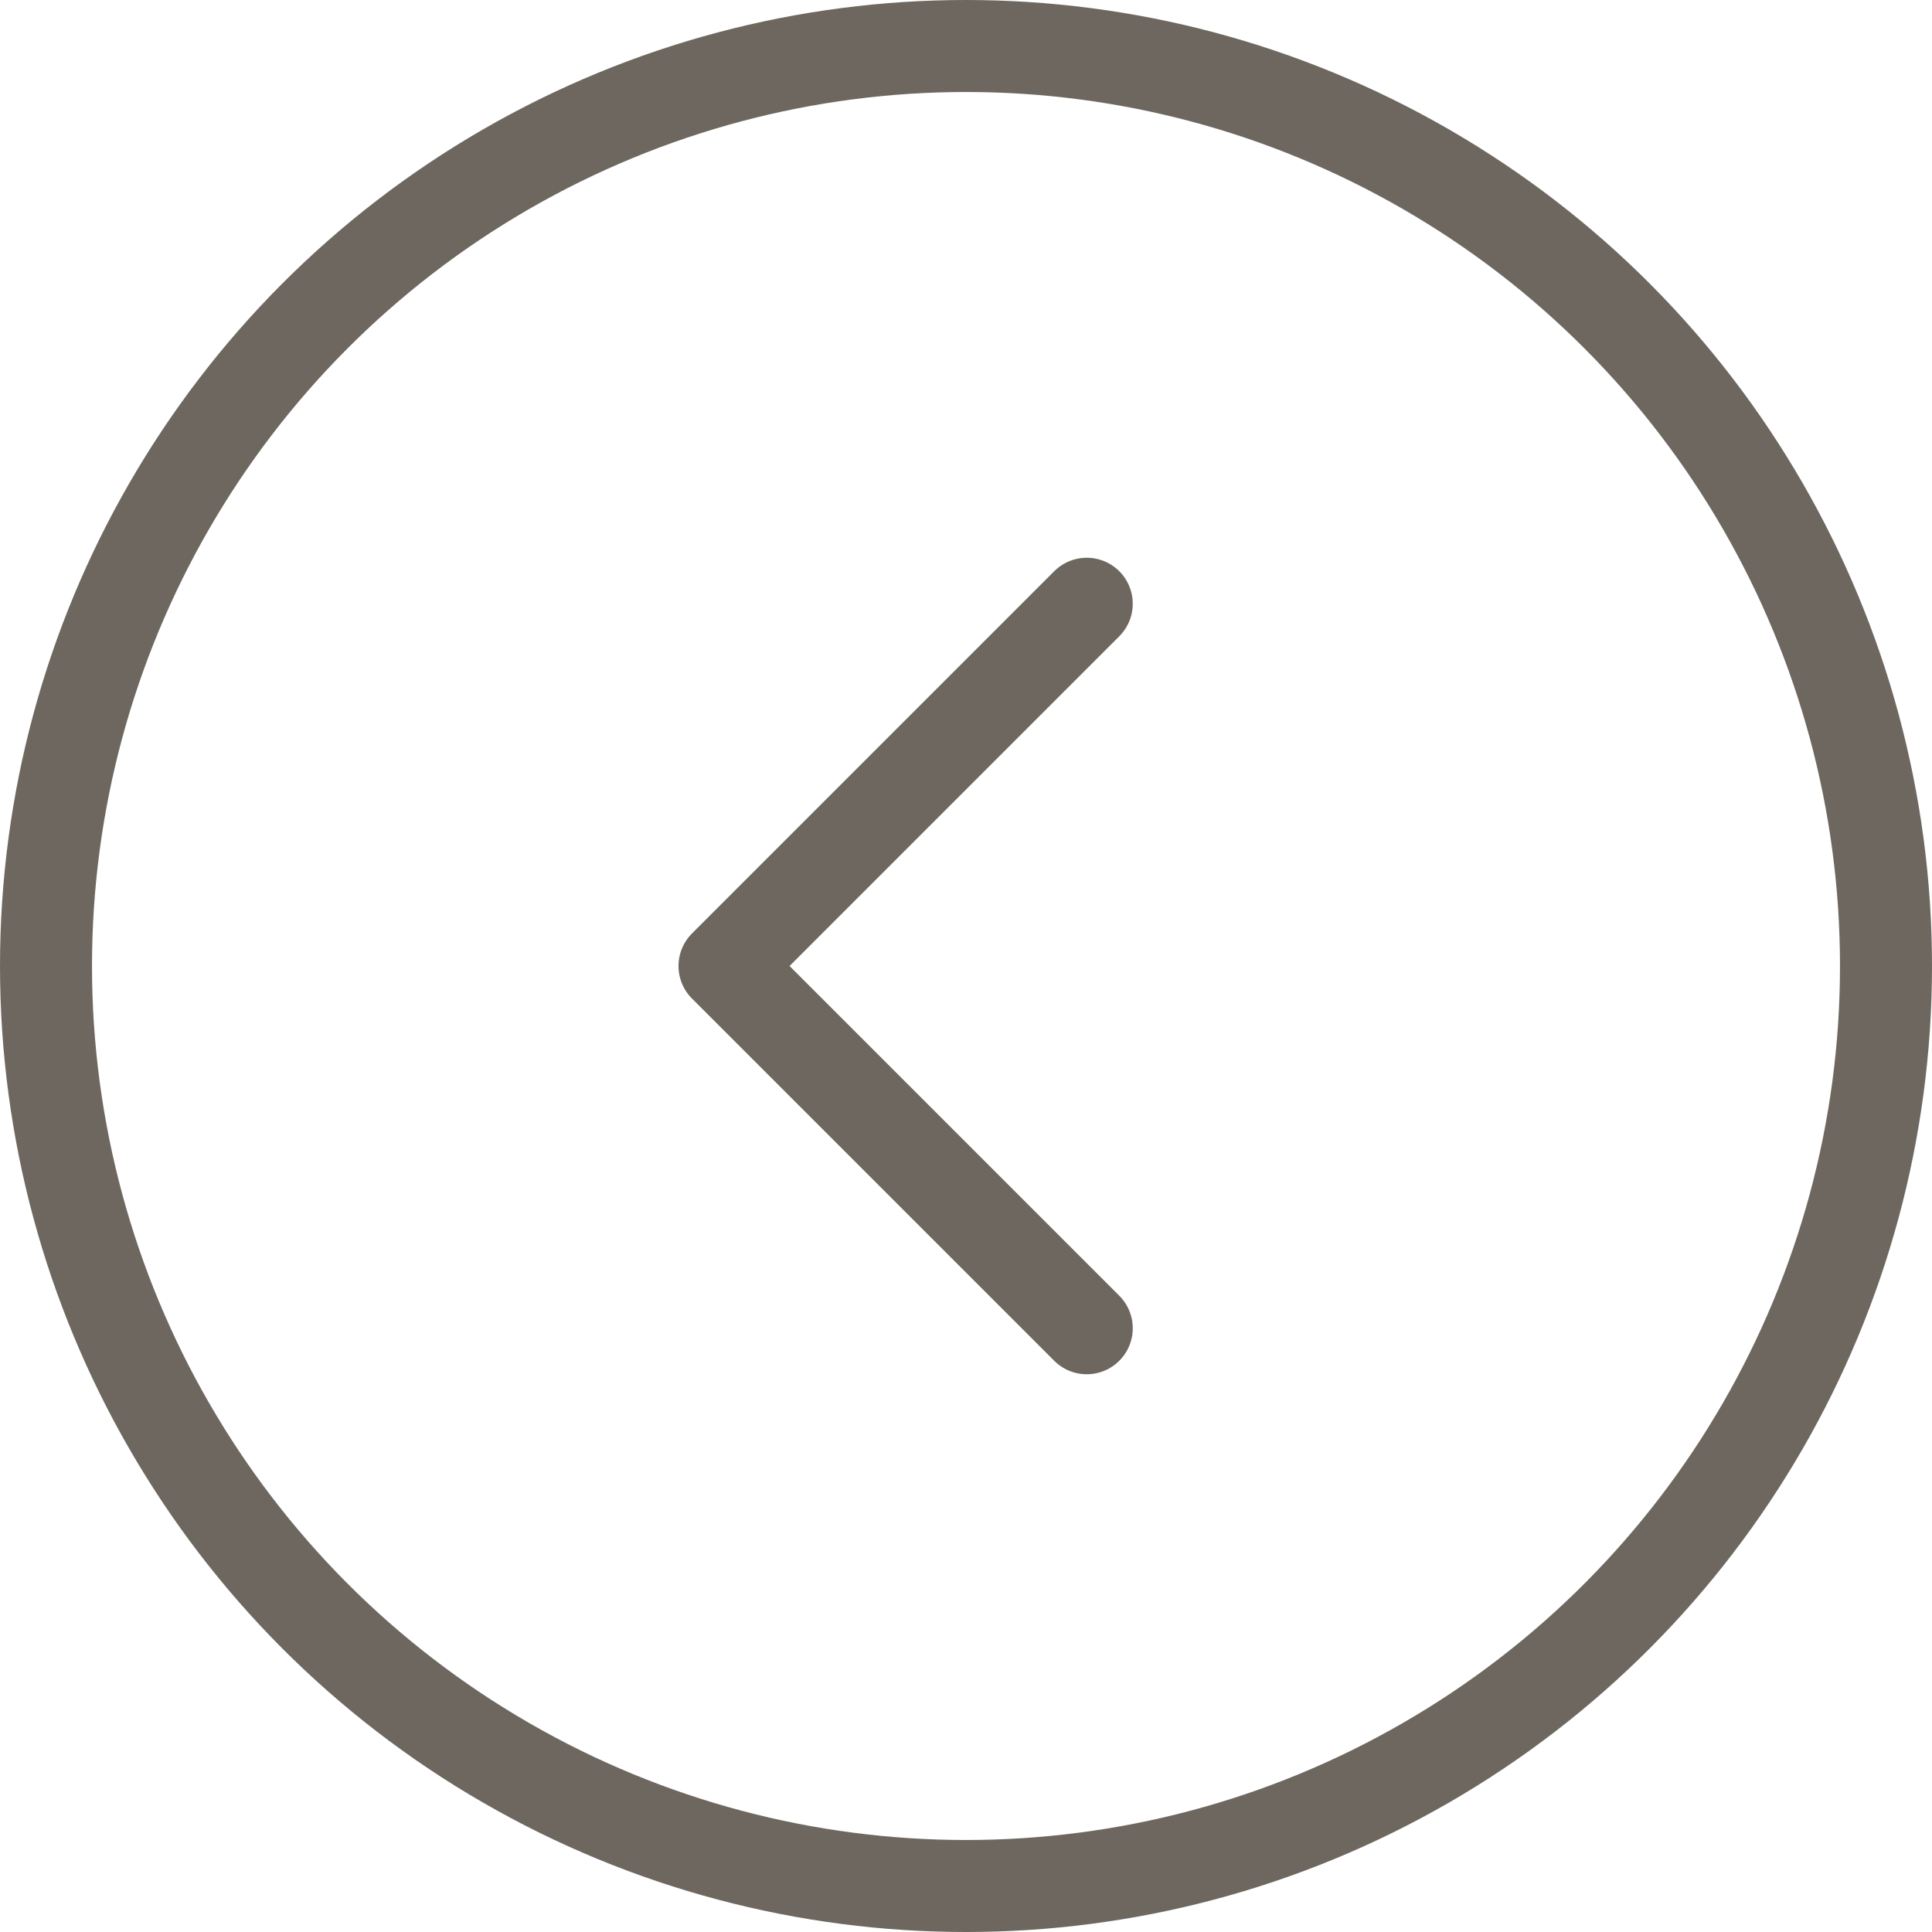 <svg width="42" height="42" viewBox="0 0 42 42" fill="none" xmlns="http://www.w3.org/2000/svg">
<path d="M23.625 28.875L15.75 21L23.625 13.125" stroke="#6D675F" stroke-width="2" stroke-linecap="round" stroke-linejoin="round"/>
<circle cx="21" cy="21" r="20" stroke="#6D675F" stroke-width="2"/>
</svg>
